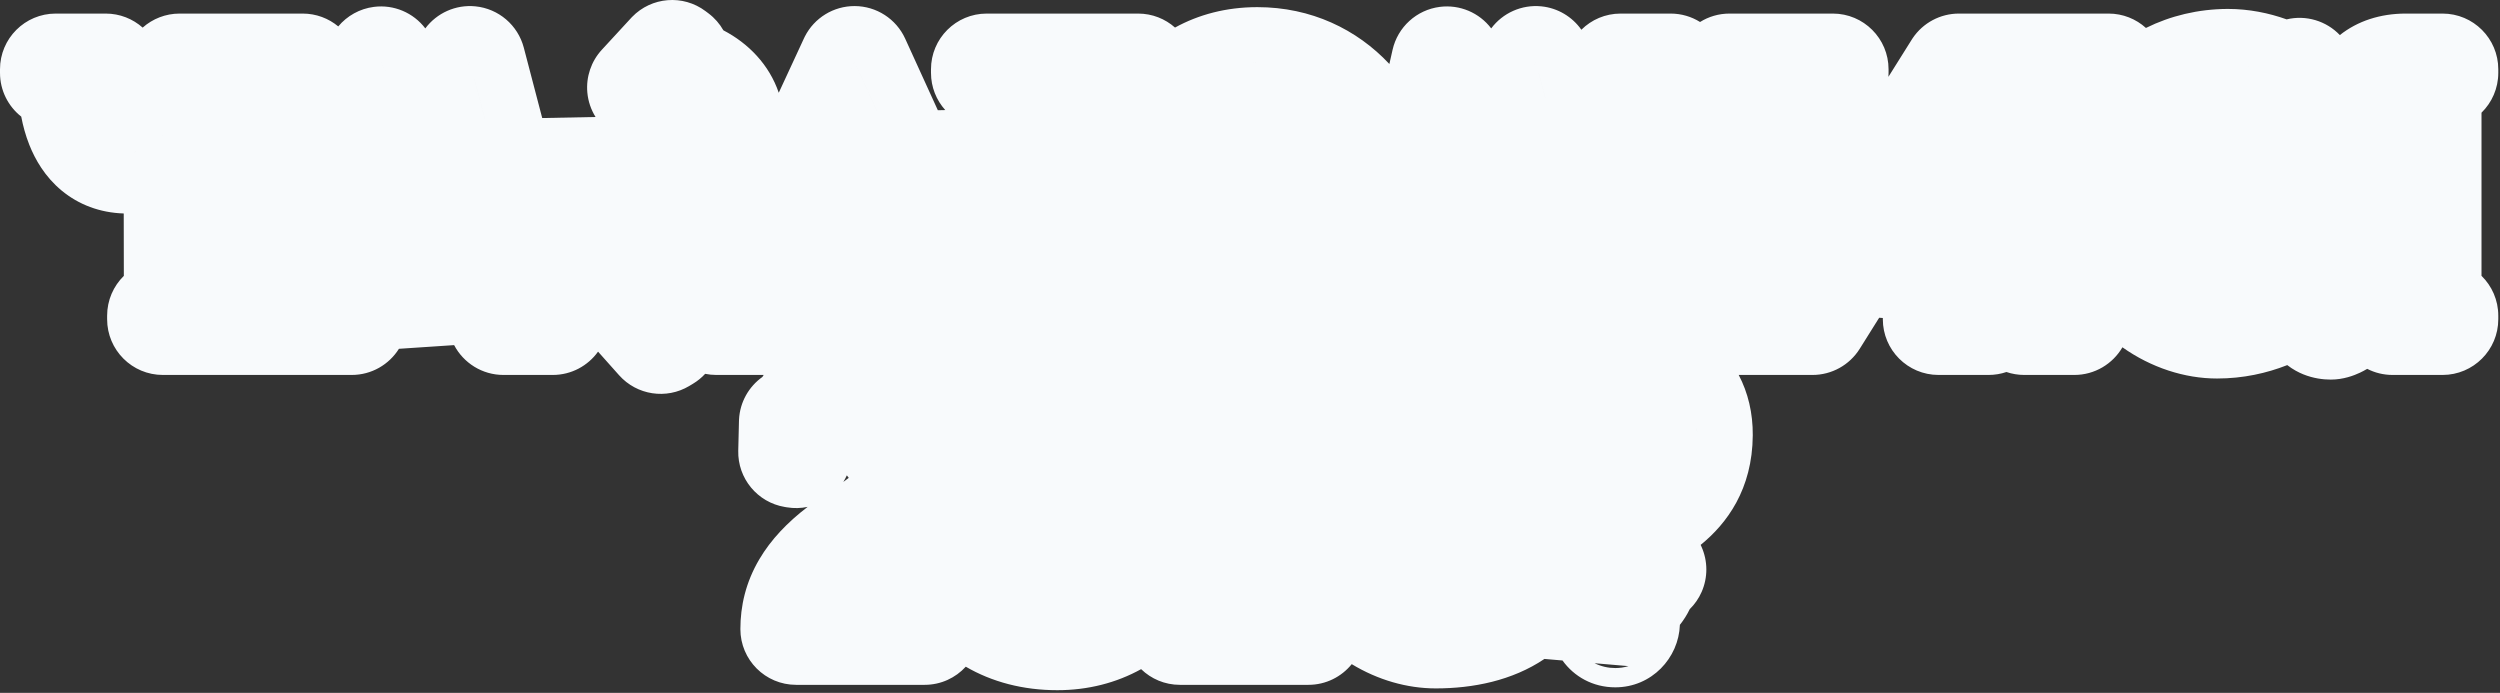 <?xml version="1.0" encoding="UTF-8"?> <svg xmlns="http://www.w3.org/2000/svg" width="718" height="199" viewBox="0 0 718 199" fill="none"><rect x="0" y="0" width="718" height="199" fill="#333333" stroke="none"/><path d="M181.523 4.879C187.112 -0.906 196.16 -1.65 202.627 3.2L203.447 3.816C205.257 5.173 206.701 6.847 207.757 8.706C214.961 12.448 220.937 18.618 223.658 26.64L230.895 11.019L231.149 10.493C233.877 5.125 239.405 1.726 245.46 1.743C251.709 1.762 257.376 5.418 259.97 11.104L269.344 31.657L271.48 31.614C268.924 28.768 267.381 25.011 267.381 20.923V19.898C267.381 11.061 274.544 3.898 283.381 3.898H326.863C330.93 3.898 334.641 5.415 337.464 7.914C344.214 4.208 352.145 2.051 361.103 2.051C376.573 2.051 389.703 8.423 399.027 18.38L399.939 14.331C401.417 7.769 406.843 2.831 413.515 1.976C419.253 1.24 424.857 3.662 428.276 8.155C431.586 3.733 437.013 1.265 442.653 1.82C447.378 2.286 451.541 4.805 454.169 8.539C457.061 5.67 461.042 3.898 465.438 3.898H479.795C482.902 3.898 485.801 4.784 488.256 6.317C490.71 4.784 493.61 3.898 496.717 3.898H510.972C511.149 3.898 511.327 3.902 511.503 3.907C511.68 3.902 511.858 3.898 512.036 3.898H526.394C535.23 3.898 542.393 11.061 542.394 19.898V20.923C542.394 21.306 542.379 21.686 542.353 22.063L549.039 11.399L549.319 10.966C552.285 6.557 557.258 3.898 562.595 3.898H571.106C571.195 3.898 571.284 3.9 571.373 3.901C571.462 3.9 571.551 3.898 571.641 3.898H605.586C609.712 3.898 613.474 5.46 616.312 8.026C623.356 4.536 631.316 2.606 639.74 2.565L639.818 2.564C645.904 2.564 651.65 3.746 656.722 5.563C662.292 4.229 668.119 6.007 672.004 10.075C677.084 6.045 683.584 3.898 690.942 3.898H701.506C710.342 3.898 717.506 11.061 717.506 19.898V20.923C717.506 25.382 715.671 29.45 712.686 32.368V79.213C715.672 82.131 717.506 86.2 717.506 90.659V91.685C717.506 100.521 710.342 107.684 701.506 107.685H687.147C684.523 107.685 682.047 107.053 679.861 105.933C679.175 106.34 678.485 106.707 677.792 107.033C676.052 107.852 673.04 109.018 669.406 109.018C667.225 109.018 664.413 108.684 661.499 107.506C660.201 106.981 658.552 106.142 656.899 104.857C651.039 107.175 644.229 108.71 636.742 108.71C627.407 108.71 617.786 105.566 609.563 99.745C606.788 104.494 601.638 107.685 595.741 107.685H581.384C579.586 107.685 577.858 107.388 576.245 106.841C574.632 107.388 572.904 107.685 571.106 107.685H556.749C547.913 107.685 540.749 100.521 540.749 91.685V91.326L539.697 91.258L534.104 100.184C531.177 104.851 526.056 107.685 520.548 107.685H512.036C511.858 107.685 511.68 107.681 511.503 107.675C511.327 107.681 511.149 107.685 510.972 107.685H499.356C502.05 112.785 503.438 118.662 503.394 124.988L503.395 124.989C503.303 140.569 495.917 150.406 488.429 156.492L488.663 157.014C490.512 161.139 490.53 165.854 488.713 169.992C487.889 171.869 486.721 173.546 485.292 174.953C484.541 176.501 483.61 178.014 482.462 179.456C482.138 188.961 474.367 197.402 463.91 197.402C457.427 197.402 452.047 194.277 448.755 189.691L443.562 189.246C434.283 195.495 423.027 197.71 412.344 197.71C404.063 197.71 395.669 195.257 388.22 190.742C385.286 194.366 380.804 196.685 375.778 196.685H338.858C334.533 196.685 330.608 194.967 327.729 192.178C320.638 196.113 312.462 198.223 303.66 198.223C293.804 198.223 284.896 195.854 277.371 191.473C274.445 194.675 270.236 196.685 265.557 196.685H228.638C219.801 196.685 212.638 189.521 212.638 180.685C212.638 174.06 214.163 167.249 218.093 160.598C221.428 154.953 226.139 150.025 231.957 145.574C230.047 145.98 228.036 146.041 226.007 145.703L225.392 145.601C217.533 144.291 211.835 137.398 212.027 129.433L212.232 120.921L212.247 120.515C212.496 115.45 215.091 111.018 218.958 108.265C219.08 108.07 219.205 107.877 219.331 107.685H205.725C204.629 107.685 203.558 107.573 202.524 107.363C201.516 108.454 200.34 109.423 199.003 110.225L197.978 110.84C191.387 114.794 182.915 113.503 177.801 107.766L171.764 100.992C168.861 105.044 164.114 107.685 158.75 107.685H144.598C138.445 107.685 133.103 104.211 130.426 99.118L114.574 100.176C111.745 104.686 106.729 107.685 101.013 107.685H86.962C86.837 107.685 86.712 107.683 86.587 107.68C86.462 107.683 86.337 107.685 86.212 107.685H62.009C61.843 107.685 61.679 107.681 61.515 107.676C61.351 107.681 61.187 107.685 61.022 107.685H46.767C37.93 107.685 30.767 100.521 30.767 91.685V90.659C30.767 86.209 32.592 82.149 35.567 79.232L35.537 61.311C28.691 61.091 22.609 58.779 17.734 54.755C12.88 50.748 10.075 45.762 8.426 41.613C7.322 38.838 6.589 36.05 6.1 33.491C2.368 30.548 8.5232e-05 25.99 0 20.923V19.898C0 11.061 7.164 3.898 16 3.898H30.357C34.431 3.898 38.148 5.421 40.973 7.928C43.825 5.4 47.563 3.898 51.586 3.898H61.022C61.187 3.898 61.351 3.901 61.515 3.906C61.679 3.901 61.843 3.898 62.009 3.898H86.93C90.815 3.898 94.376 5.283 97.147 7.586C99.678 4.56 103.298 2.5 107.388 1.976C113.126 1.24 118.73 3.662 122.149 8.155C125.459 3.733 130.886 1.265 136.526 1.82C143.191 2.477 148.741 7.215 150.437 13.694L155.724 33.9L171.044 33.598C169.735 31.5 168.915 29.104 168.685 26.588C168.272 22.083 169.785 17.613 172.851 14.286L181.26 5.158L181.523 4.879ZM457.955 190.477C459.852 191.406 461.904 191.864 463.91 191.864C465.191 191.864 466.47 191.676 467.705 191.311L457.955 190.477ZM232.372 174.652C232.348 174.778 232.325 174.904 232.305 175.03C232.326 174.904 232.348 174.779 232.372 174.653V174.652ZM478.442 143.986C478.48 143.956 478.518 143.927 478.556 143.897C478.616 143.847 478.676 143.796 478.736 143.745C478.639 143.827 478.54 143.907 478.442 143.986ZM478.859 143.642C478.928 143.584 478.996 143.525 479.064 143.466C478.996 143.525 478.928 143.584 478.859 143.642ZM243.211 136.525C242.916 137.177 242.58 137.804 242.207 138.401C242.275 138.352 242.345 138.304 242.415 138.253C242.918 137.887 243.363 137.55 243.76 137.239L243.211 136.525ZM228.058 128.36L228.228 121.307H228.843L229.355 125.306L228.843 121.306H228.228L228.058 128.36ZM487.347 123.109C487.365 123.399 487.378 123.693 487.387 123.991L487.371 123.547C487.365 123.4 487.357 123.254 487.348 123.109C487.336 122.928 487.322 122.749 487.307 122.571C487.322 122.749 487.335 122.928 487.347 123.109ZM83.75 90.147L85.084 79.892H86.212V79.891H85.084L83.75 90.147ZM39.097 43.596C38.883 43.633 38.666 43.665 38.445 43.691L38.774 43.648C38.883 43.632 38.99 43.614 39.097 43.596ZM46.538 39.013L46.586 38.953C46.61 38.921 46.633 38.889 46.657 38.857C46.618 38.909 46.578 38.961 46.538 39.013ZM46.768 38.706C46.801 38.66 46.835 38.613 46.868 38.566C46.835 38.613 46.801 38.66 46.768 38.706ZM105.583 34.89L109.422 17.847L118.091 34.643L109.422 17.846L105.583 34.89ZM126.829 34.47L134.958 17.744L139.27 34.225H139.271L134.958 17.743L126.829 34.47ZM238.688 32.262H238.688L245.413 17.744L251.915 32.001H251.916L245.413 17.743L238.688 32.262ZM413.077 28.82L415.549 17.847L421.13 28.66L415.549 17.846L413.077 28.82ZM435.921 28.368L441.085 17.744L443.823 28.212H443.824L441.085 17.743L435.921 28.368ZM385.69 27.672C385.488 27.483 385.282 27.297 385.075 27.112C385.282 27.297 385.488 27.483 385.69 27.672ZM384.928 26.983C384.756 26.832 384.584 26.682 384.409 26.534C384.584 26.682 384.756 26.832 384.928 26.983ZM200.136 26.263C200.104 26.23 200.073 26.198 200.041 26.166C200.073 26.198 200.104 26.23 200.136 26.263ZM199.354 25.518C199.329 25.496 199.304 25.474 199.279 25.452C199.304 25.474 199.329 25.496 199.354 25.518ZM658.236 23.98C658.174 23.94 658.111 23.9 658.048 23.86C658.111 23.9 658.174 23.94 658.236 23.98ZM657.682 23.634C657.631 23.603 657.58 23.57 657.528 23.539C657.485 23.513 657.442 23.489 657.398 23.463C657.494 23.52 657.588 23.577 657.682 23.634ZM657.266 23.385C657.169 23.328 657.073 23.27 656.975 23.214C656.954 23.202 656.934 23.191 656.913 23.179C657.032 23.247 657.149 23.317 657.266 23.385ZM656.4 22.894C656.524 22.961 656.646 23.03 656.767 23.098C656.455 22.922 656.136 22.748 655.807 22.576L656.4 22.894ZM378.971 22.725C378.761 22.605 378.551 22.489 378.339 22.373C378.551 22.489 378.761 22.605 378.971 22.725ZM51.41 22.628C51.415 22.552 51.421 22.477 51.426 22.403C51.421 22.477 51.415 22.552 51.41 22.628ZM378.094 22.241C377.955 22.167 377.815 22.093 377.675 22.021C377.815 22.093 377.955 22.167 378.094 22.241ZM687.415 21.957C687.23 22.031 687.05 22.111 686.875 22.197L687.142 22.073C687.232 22.033 687.323 21.994 687.415 21.957ZM628.634 21.841C628.405 21.927 628.177 22.016 627.95 22.108L628.635 21.841C628.864 21.755 629.094 21.672 629.325 21.592L628.634 21.841ZM51.511 20.858C51.495 21.163 51.476 21.53 51.452 21.949C51.476 21.53 51.495 21.163 51.511 20.858ZM653.244 21.37C653.046 21.287 652.846 21.204 652.644 21.123C652.846 21.204 653.046 21.287 653.244 21.37ZM630.917 21.091C630.901 21.096 630.885 21.1 630.869 21.105C630.885 21.1 630.901 21.096 630.917 21.091ZM652.424 21.036C652.271 20.976 652.116 20.916 651.961 20.857C652.116 20.916 652.271 20.976 652.424 21.036ZM631.849 20.845C631.802 20.856 631.756 20.868 631.709 20.88C631.756 20.868 631.802 20.856 631.849 20.845ZM632.73 20.642C632.704 20.647 632.678 20.653 632.652 20.658C632.678 20.653 632.704 20.647 632.73 20.642ZM51.586 19.898C51.562 19.994 51.546 20.221 51.527 20.558C51.539 20.355 51.549 20.193 51.56 20.074L51.586 19.898ZM633.673 20.456C633.63 20.464 633.586 20.472 633.543 20.48C633.586 20.472 633.63 20.464 633.673 20.456ZM634.551 20.313C634.531 20.316 634.51 20.318 634.49 20.321C634.51 20.318 634.531 20.316 634.551 20.313ZM635.584 20.179C635.504 20.188 635.424 20.197 635.345 20.206C635.424 20.197 635.504 20.188 635.584 20.179ZM373.319 20.129C373.045 20.032 372.769 19.939 372.492 19.848C372.769 19.939 373.045 20.032 373.319 20.129ZM636.407 20.099C636.347 20.104 636.287 20.109 636.227 20.114C636.287 20.109 636.347 20.104 636.407 20.099ZM636.875 20.064C636.823 20.067 636.77 20.072 636.718 20.075C636.77 20.072 636.823 20.067 636.875 20.064ZM637.289 20.039C637.254 20.041 637.219 20.043 637.185 20.045C637.238 20.042 637.291 20.039 637.344 20.036L637.289 20.039ZM372.367 19.807C372.118 19.726 371.867 19.648 371.615 19.572C371.867 19.648 372.118 19.726 372.367 19.807ZM646.66 19.297C646.56 19.276 646.459 19.255 646.358 19.235C646.459 19.255 646.56 19.276 646.66 19.297ZM645.954 19.155C645.885 19.142 645.816 19.127 645.746 19.114C645.705 19.107 645.663 19.1 645.622 19.093C645.733 19.113 645.844 19.134 645.954 19.155ZM366.945 18.508C367.261 18.558 367.575 18.611 367.887 18.669C367.262 18.553 366.631 18.453 365.994 18.369L366.945 18.508ZM361.103 18.051C360.465 18.051 359.834 18.068 359.211 18.101C359.834 18.068 360.465 18.052 361.103 18.052V18.051ZM479.235 143.318C479.314 143.25 479.392 143.18 479.47 143.11C479.392 143.18 479.314 143.25 479.235 143.318ZM479.637 142.958C479.704 142.897 479.772 142.836 479.839 142.774C479.772 142.836 479.704 142.897 479.637 142.958ZM635.906 20.144C635.799 20.154 635.691 20.167 635.584 20.179C635.691 20.167 635.799 20.154 635.906 20.144Z" fill="#F8FAFC"></path></svg> 